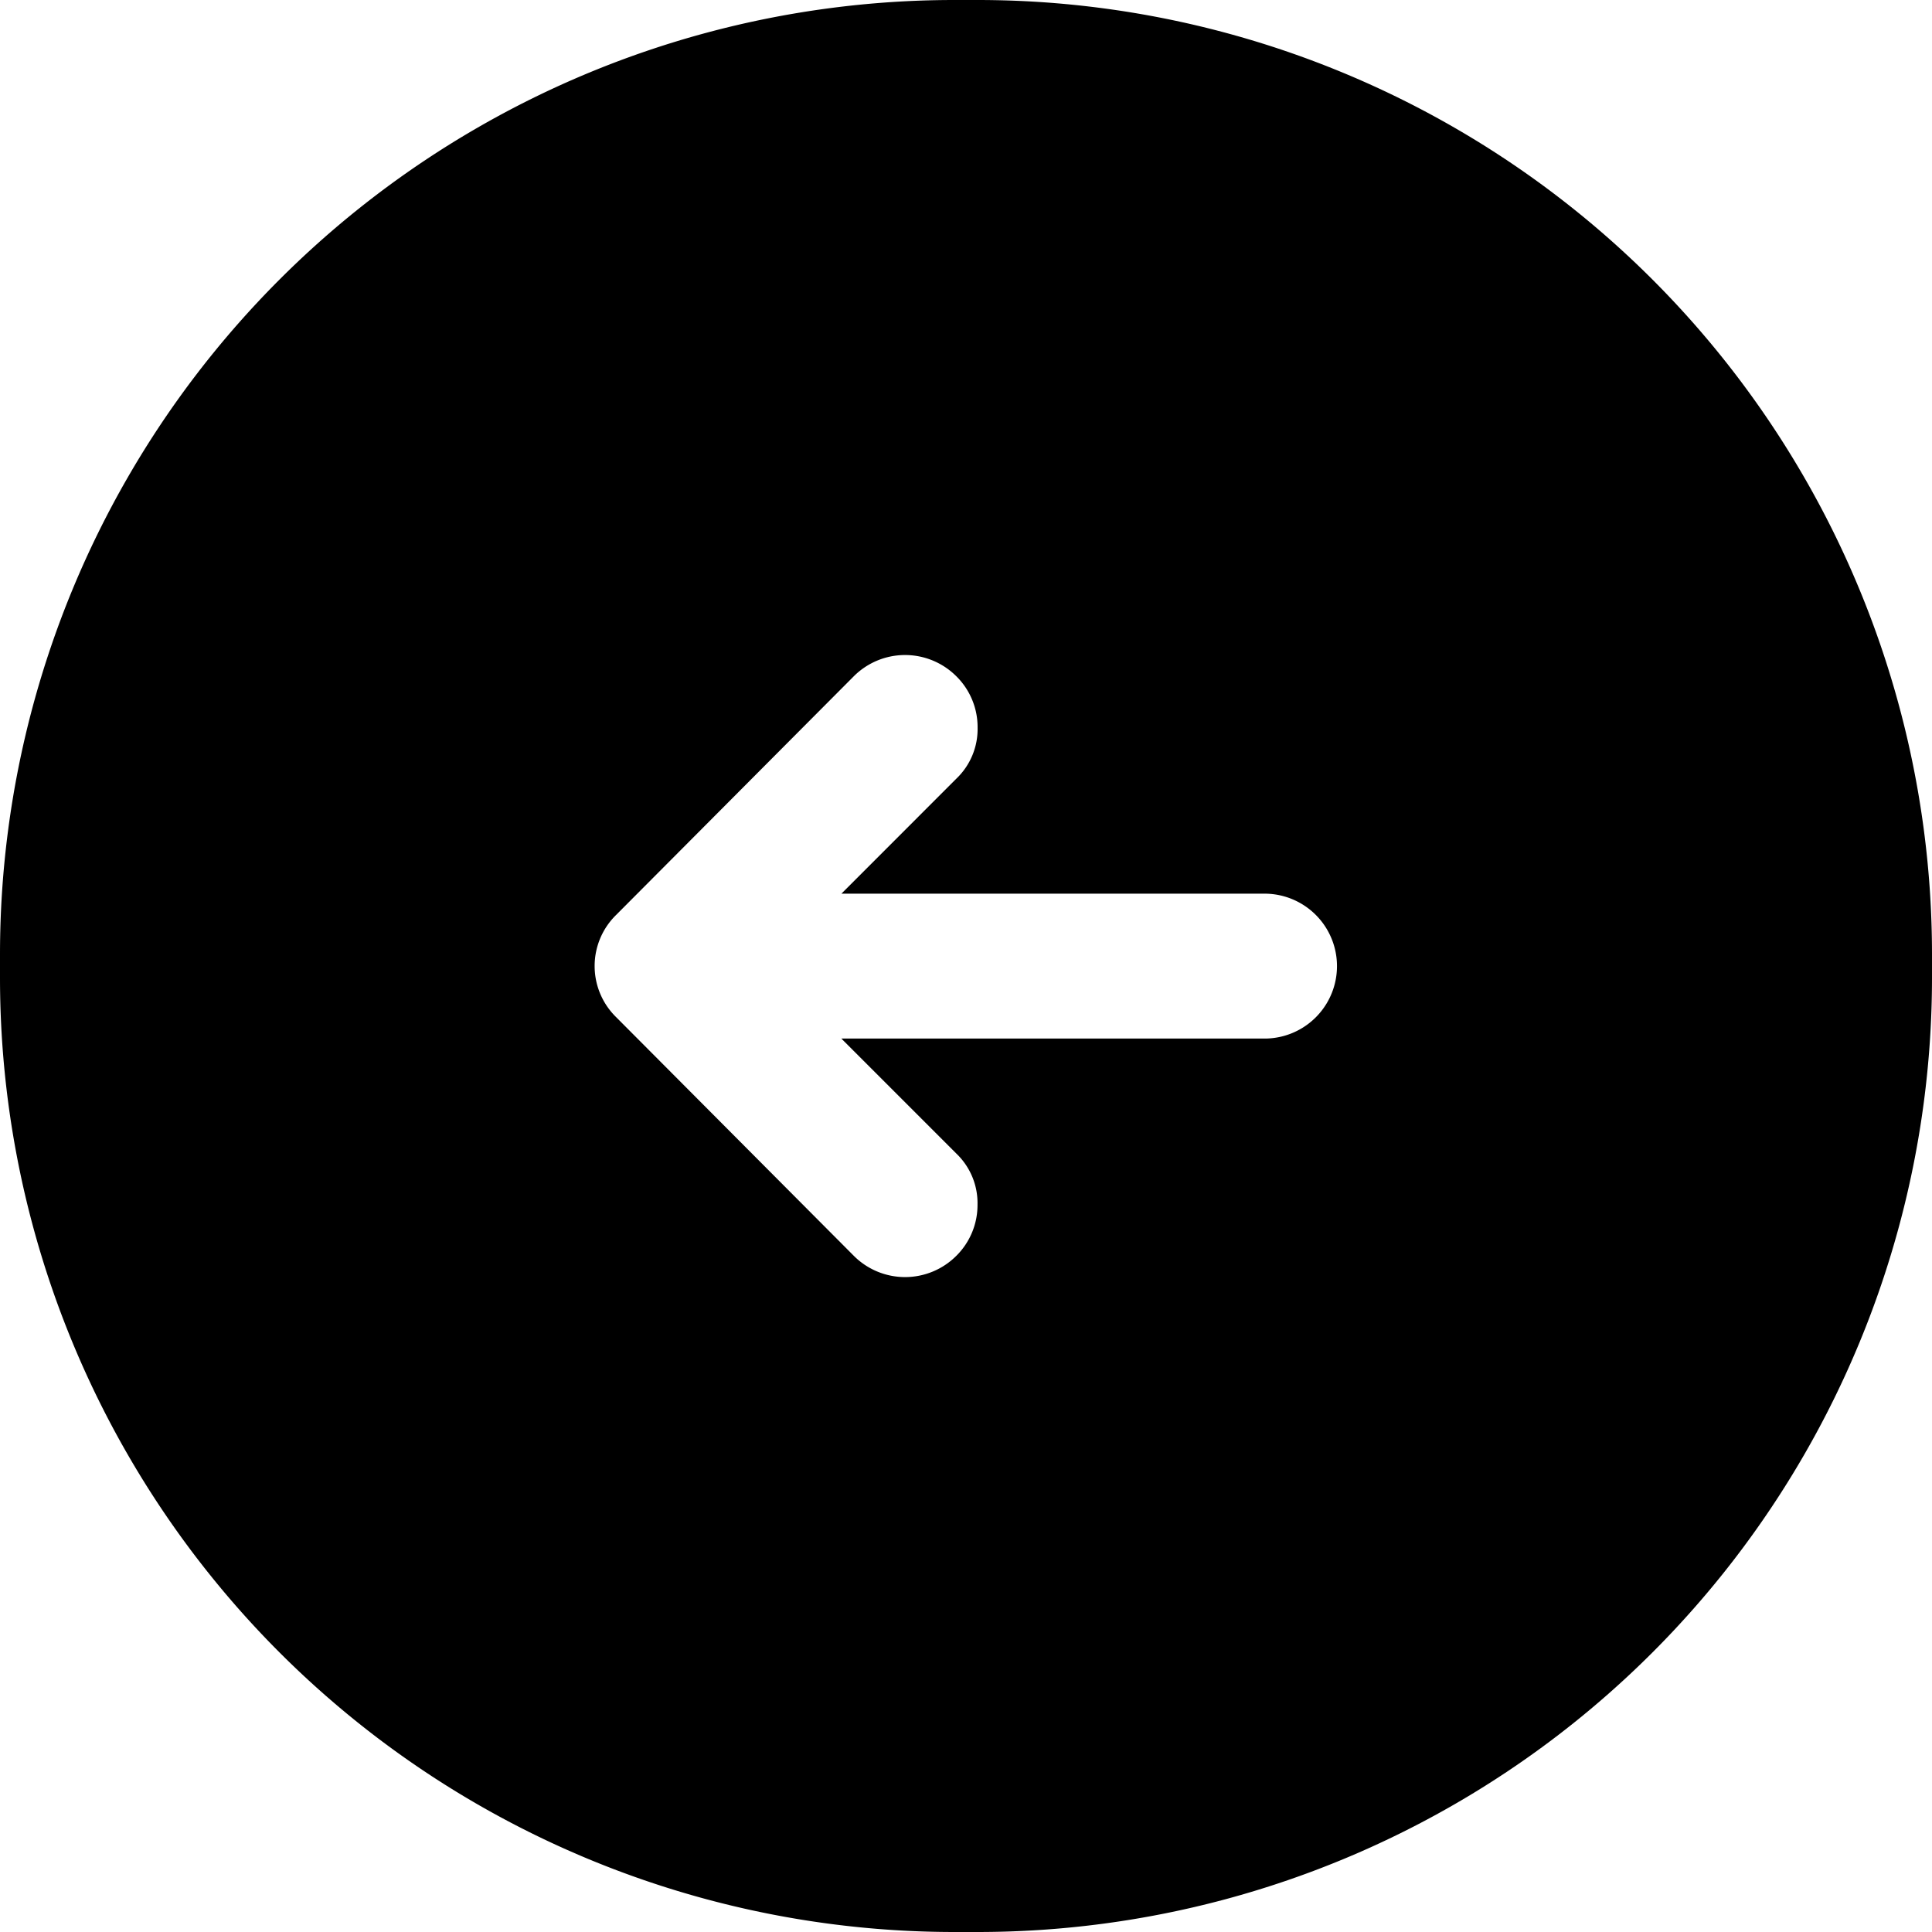<svg xmlns="http://www.w3.org/2000/svg" width="25" height="25" viewBox="0 0 25 25"><path d="M14.662,2h-.326A12.35,12.35,0,0,0,2,14.337v.326A12.35,12.35,0,0,0,14.337,27h.326A12.35,12.35,0,0,0,27,14.662v-.326A12.35,12.35,0,0,0,14.662,2Zm3.587,12.375a.925.925,0,0,1-.663.275.888.888,0,0,1-.662-.275l-1.488-1.487v5.475a.937.937,0,1,1-1.875,0V12.887l-1.487,1.487a.888.888,0,0,1-.663.275.925.925,0,0,1-.662-.275.937.937,0,0,1,0-1.325l3.088-3.075a.925.925,0,0,1,1.325,0l3.088,3.075a.938.938,0,0,1,0,1.325Z" transform="translate(-2 27) rotate(-90)"/></svg>